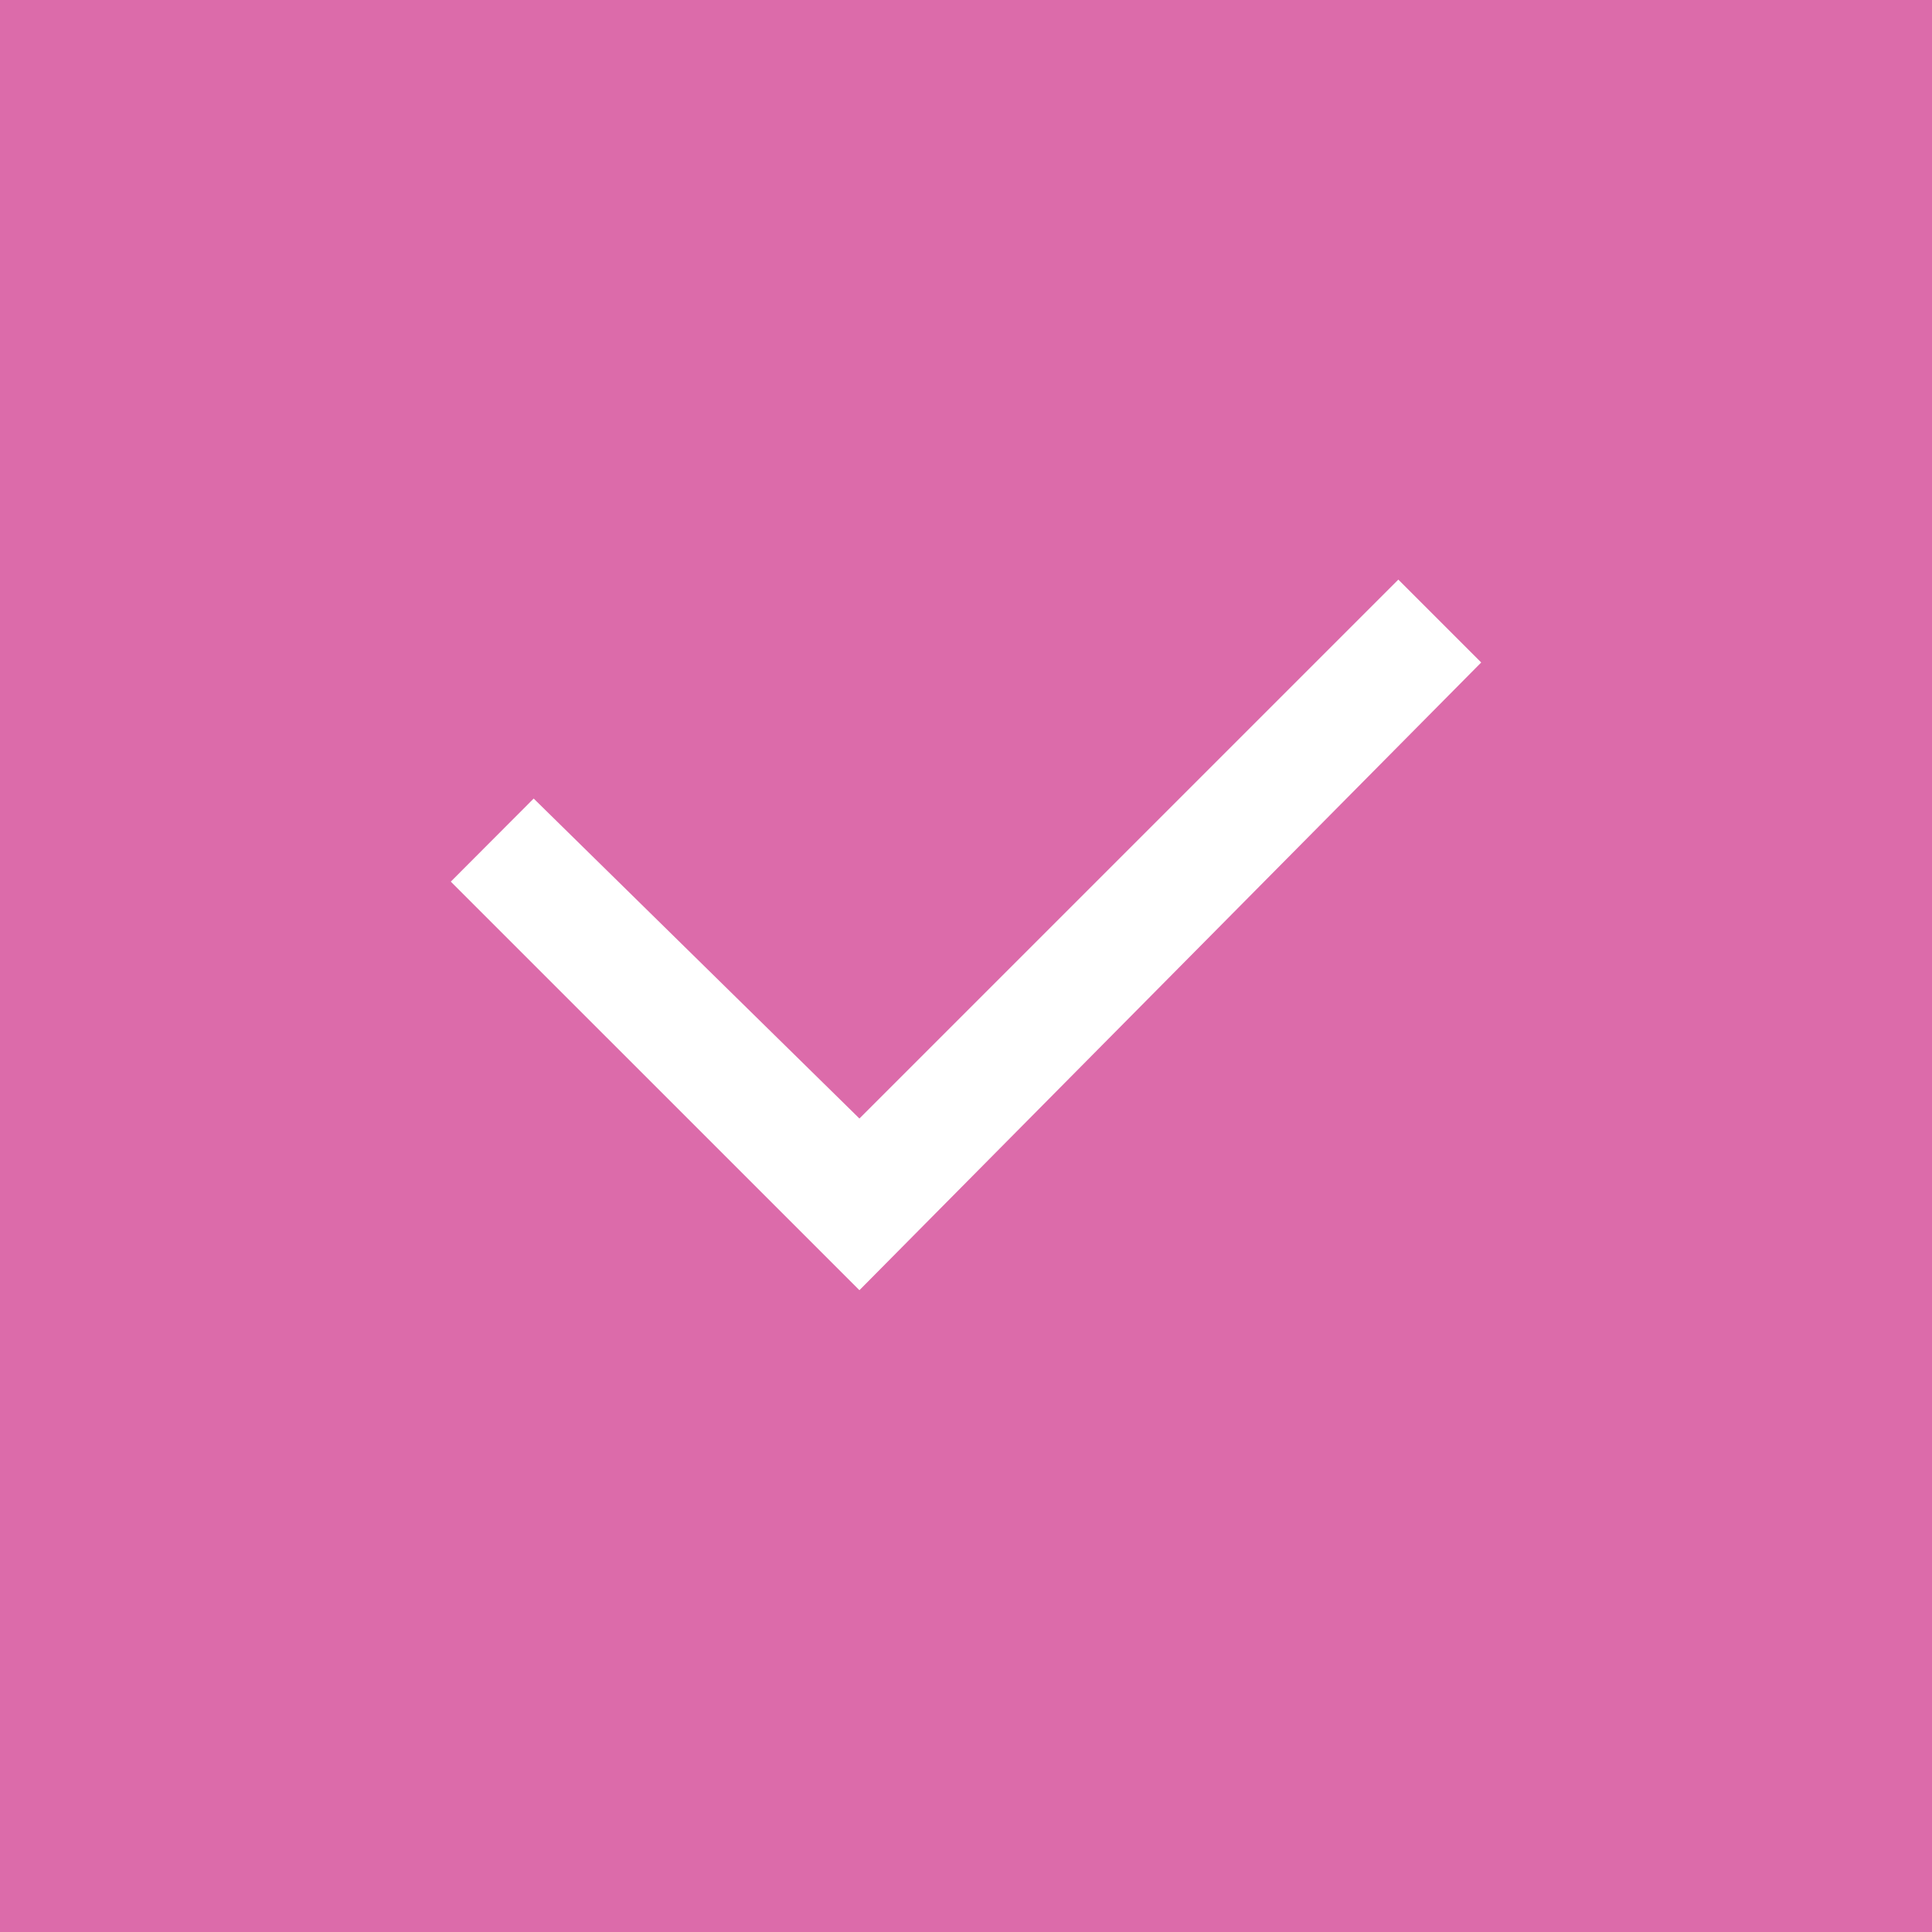 <svg xmlns="http://www.w3.org/2000/svg" width="30" height="30" viewBox="0 0 30 30">
  <g id="Checkbox_-_Selected" data-name="Checkbox - Selected" transform="translate(-960 -260)">
    <path id="パス_206" data-name="パス 206" d="M0,0H30V30H0Z" transform="translate(960 260)" fill="#dc6baa"/>
    <g id="グループ_77" data-name="グループ 77" transform="translate(41 -80)">
      <rect id="長方形_460" data-name="長方形 460" width="16" height="16" transform="translate(926 347)" fill="none"/>
      <path id="Checkbox" d="M6.345,11.034,0,4.69,1.287,3.4,6.345,8.368,14.713,0,16,1.287Z" transform="translate(926 349)" fill="#fff"/>
    </g>
  </g>
</svg>
